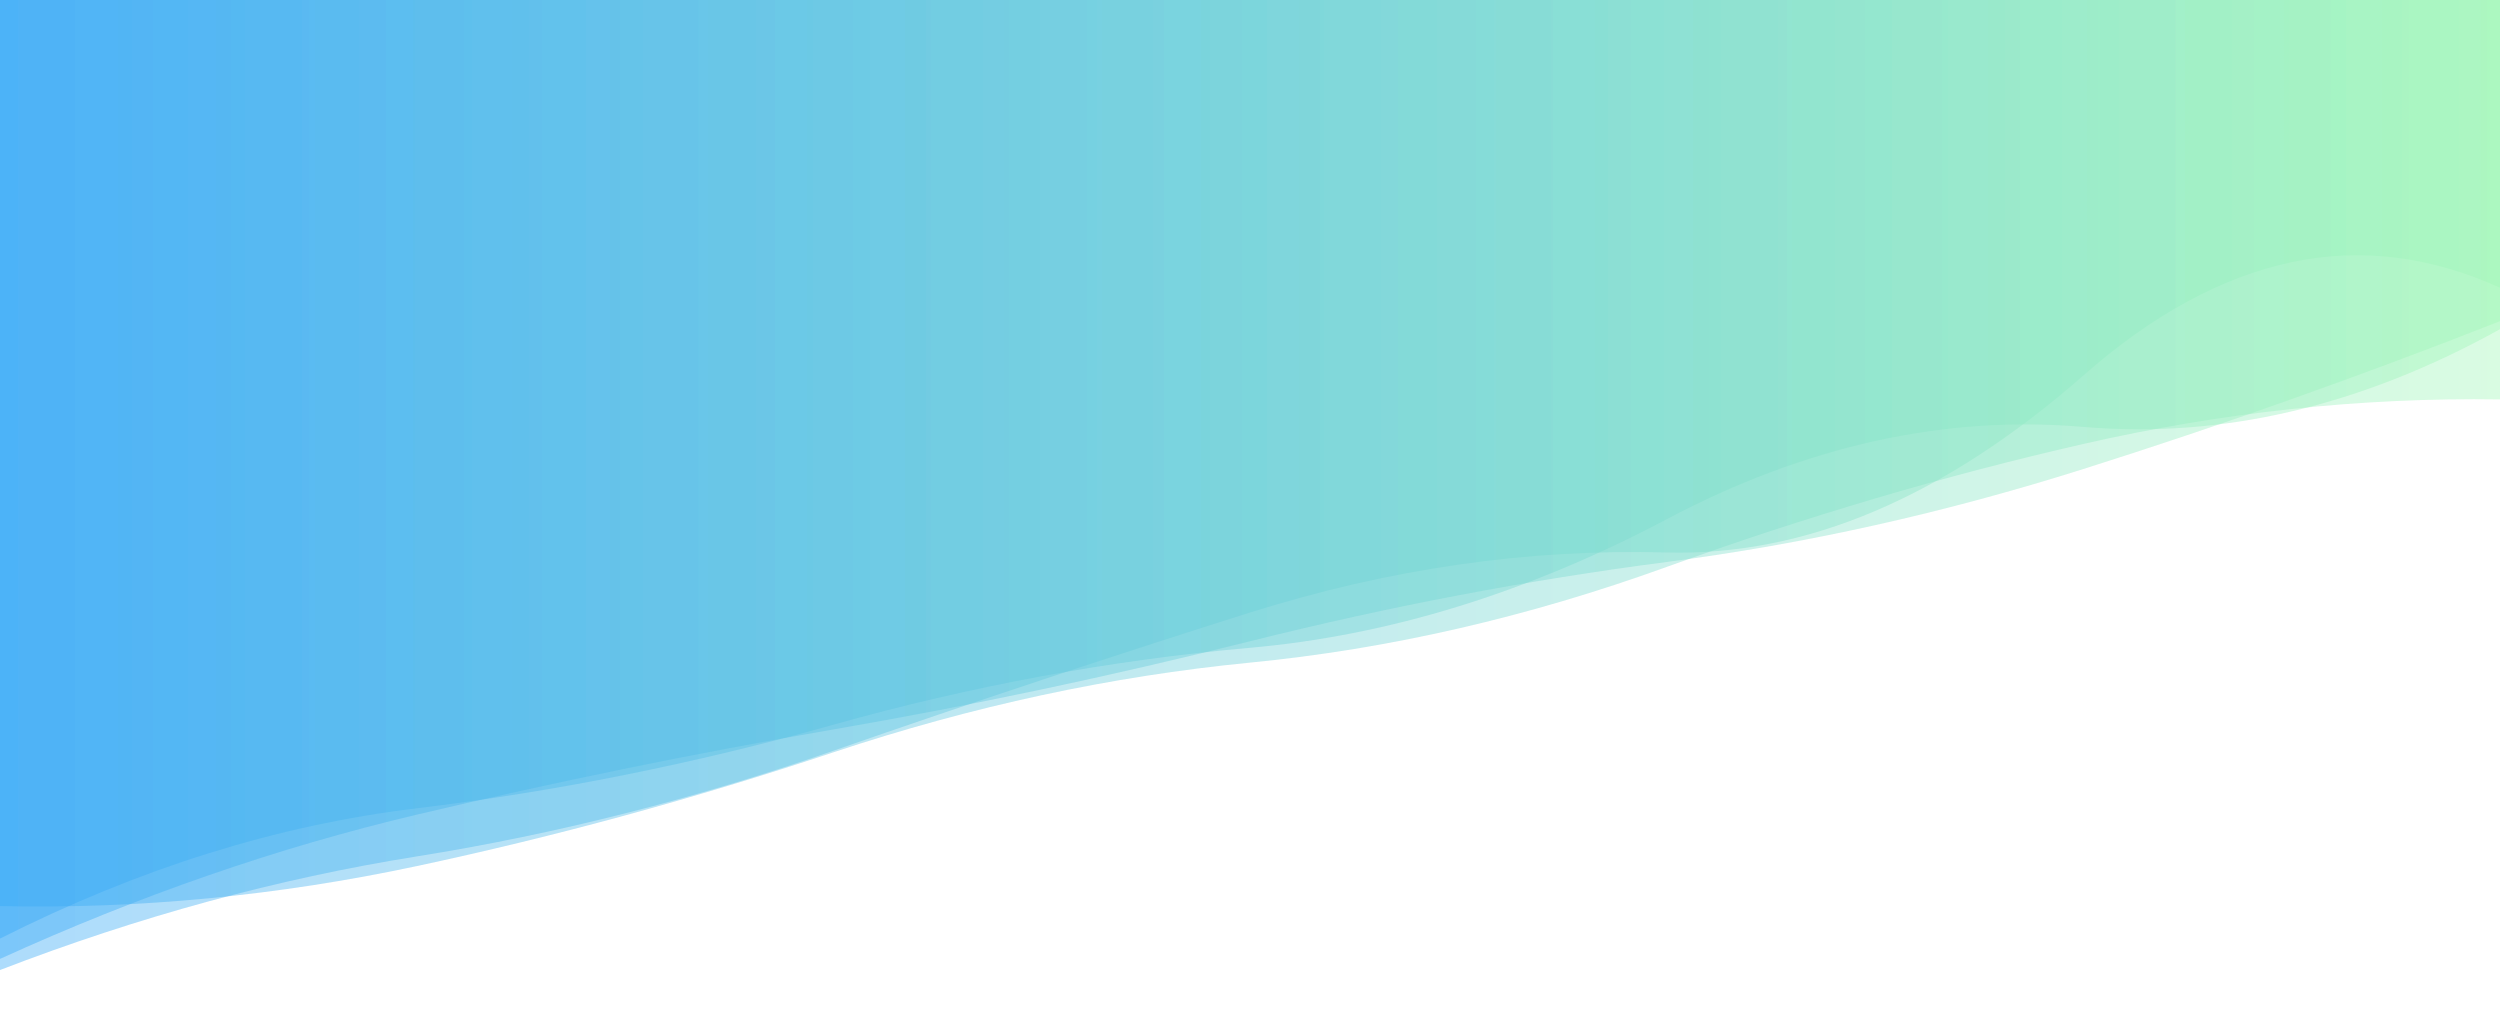 <?xml version="1.0" encoding="utf-8"?><svg xmlns="http://www.w3.org/2000/svg" xmlns:xlink="http://www.w3.org/1999/xlink" width="2023" height="831" preserveAspectRatio="xMidYMid" viewBox="0 0 2023 831" style="z-index:1;display:block;animation-play-state:paused" ><g transform="translate(1011.5,415.5) scale(1,1) translate(-1011.5,-415.5)" style="animation-play-state:paused" ><linearGradient id="lg-0.8177176258374401" x1="0" x2="1" y1="0" y2="0" style="animation-play-state:paused" ><stop stop-color="#32a6f7" offset="0" style="animation-play-state:paused" ></stop>

  
<stop stop-color="#a1f7b7" offset="1" style="animation-play-state:paused" ></stop></linearGradient>
<path d="M 0 0 L 0 784.948 Q 168.583 719.929 337.167 693.027 T 674.333 607.502 T 1011.5 495.67 T 1348.67 447.051 T 1685.83 303.809 T 2023 232.921 L 2023 0 Z" fill="url(#lg-0.8177176258374401)" opacity="0.4" style="opacity:0.4;animation-play-state:paused" ></path>
<path d="M 0 0 L 0 733.241 Q 168.583 736.81 337.167 700.863 T 674.333 608.789 T 1011.5 536.198 T 1348.67 458.757 T 1685.83 359.247 T 2023 323.208 L 2023 0 Z" fill="url(#lg-0.8177176258374401)" opacity="0.4" style="opacity:0.4;animation-play-state:paused" ></path>
<path d="M 0 0 L 0 759.512 Q 168.583 674.368 337.167 654.09 T 674.333 586.448 T 1011.5 524.192 T 1348.67 420.155 T 1685.83 345.446 T 2023 266.374 L 2023 0 Z" fill="url(#lg-0.8177176258374401)" opacity="0.4" style="opacity:0.4;animation-play-state:paused" ></path>
<path d="M 0 0 L 0 775.948 Q 168.583 699.124 337.167 659.235 T 674.333 590.261 T 1011.5 518.913 T 1348.67 454.756 T 1685.83 379.537 T 2023 259.902 L 2023 0 Z" fill="url(#lg-0.8177176258374401)" opacity="0.4" style="opacity:0.4;animation-play-state:paused" ></path></g></svg>